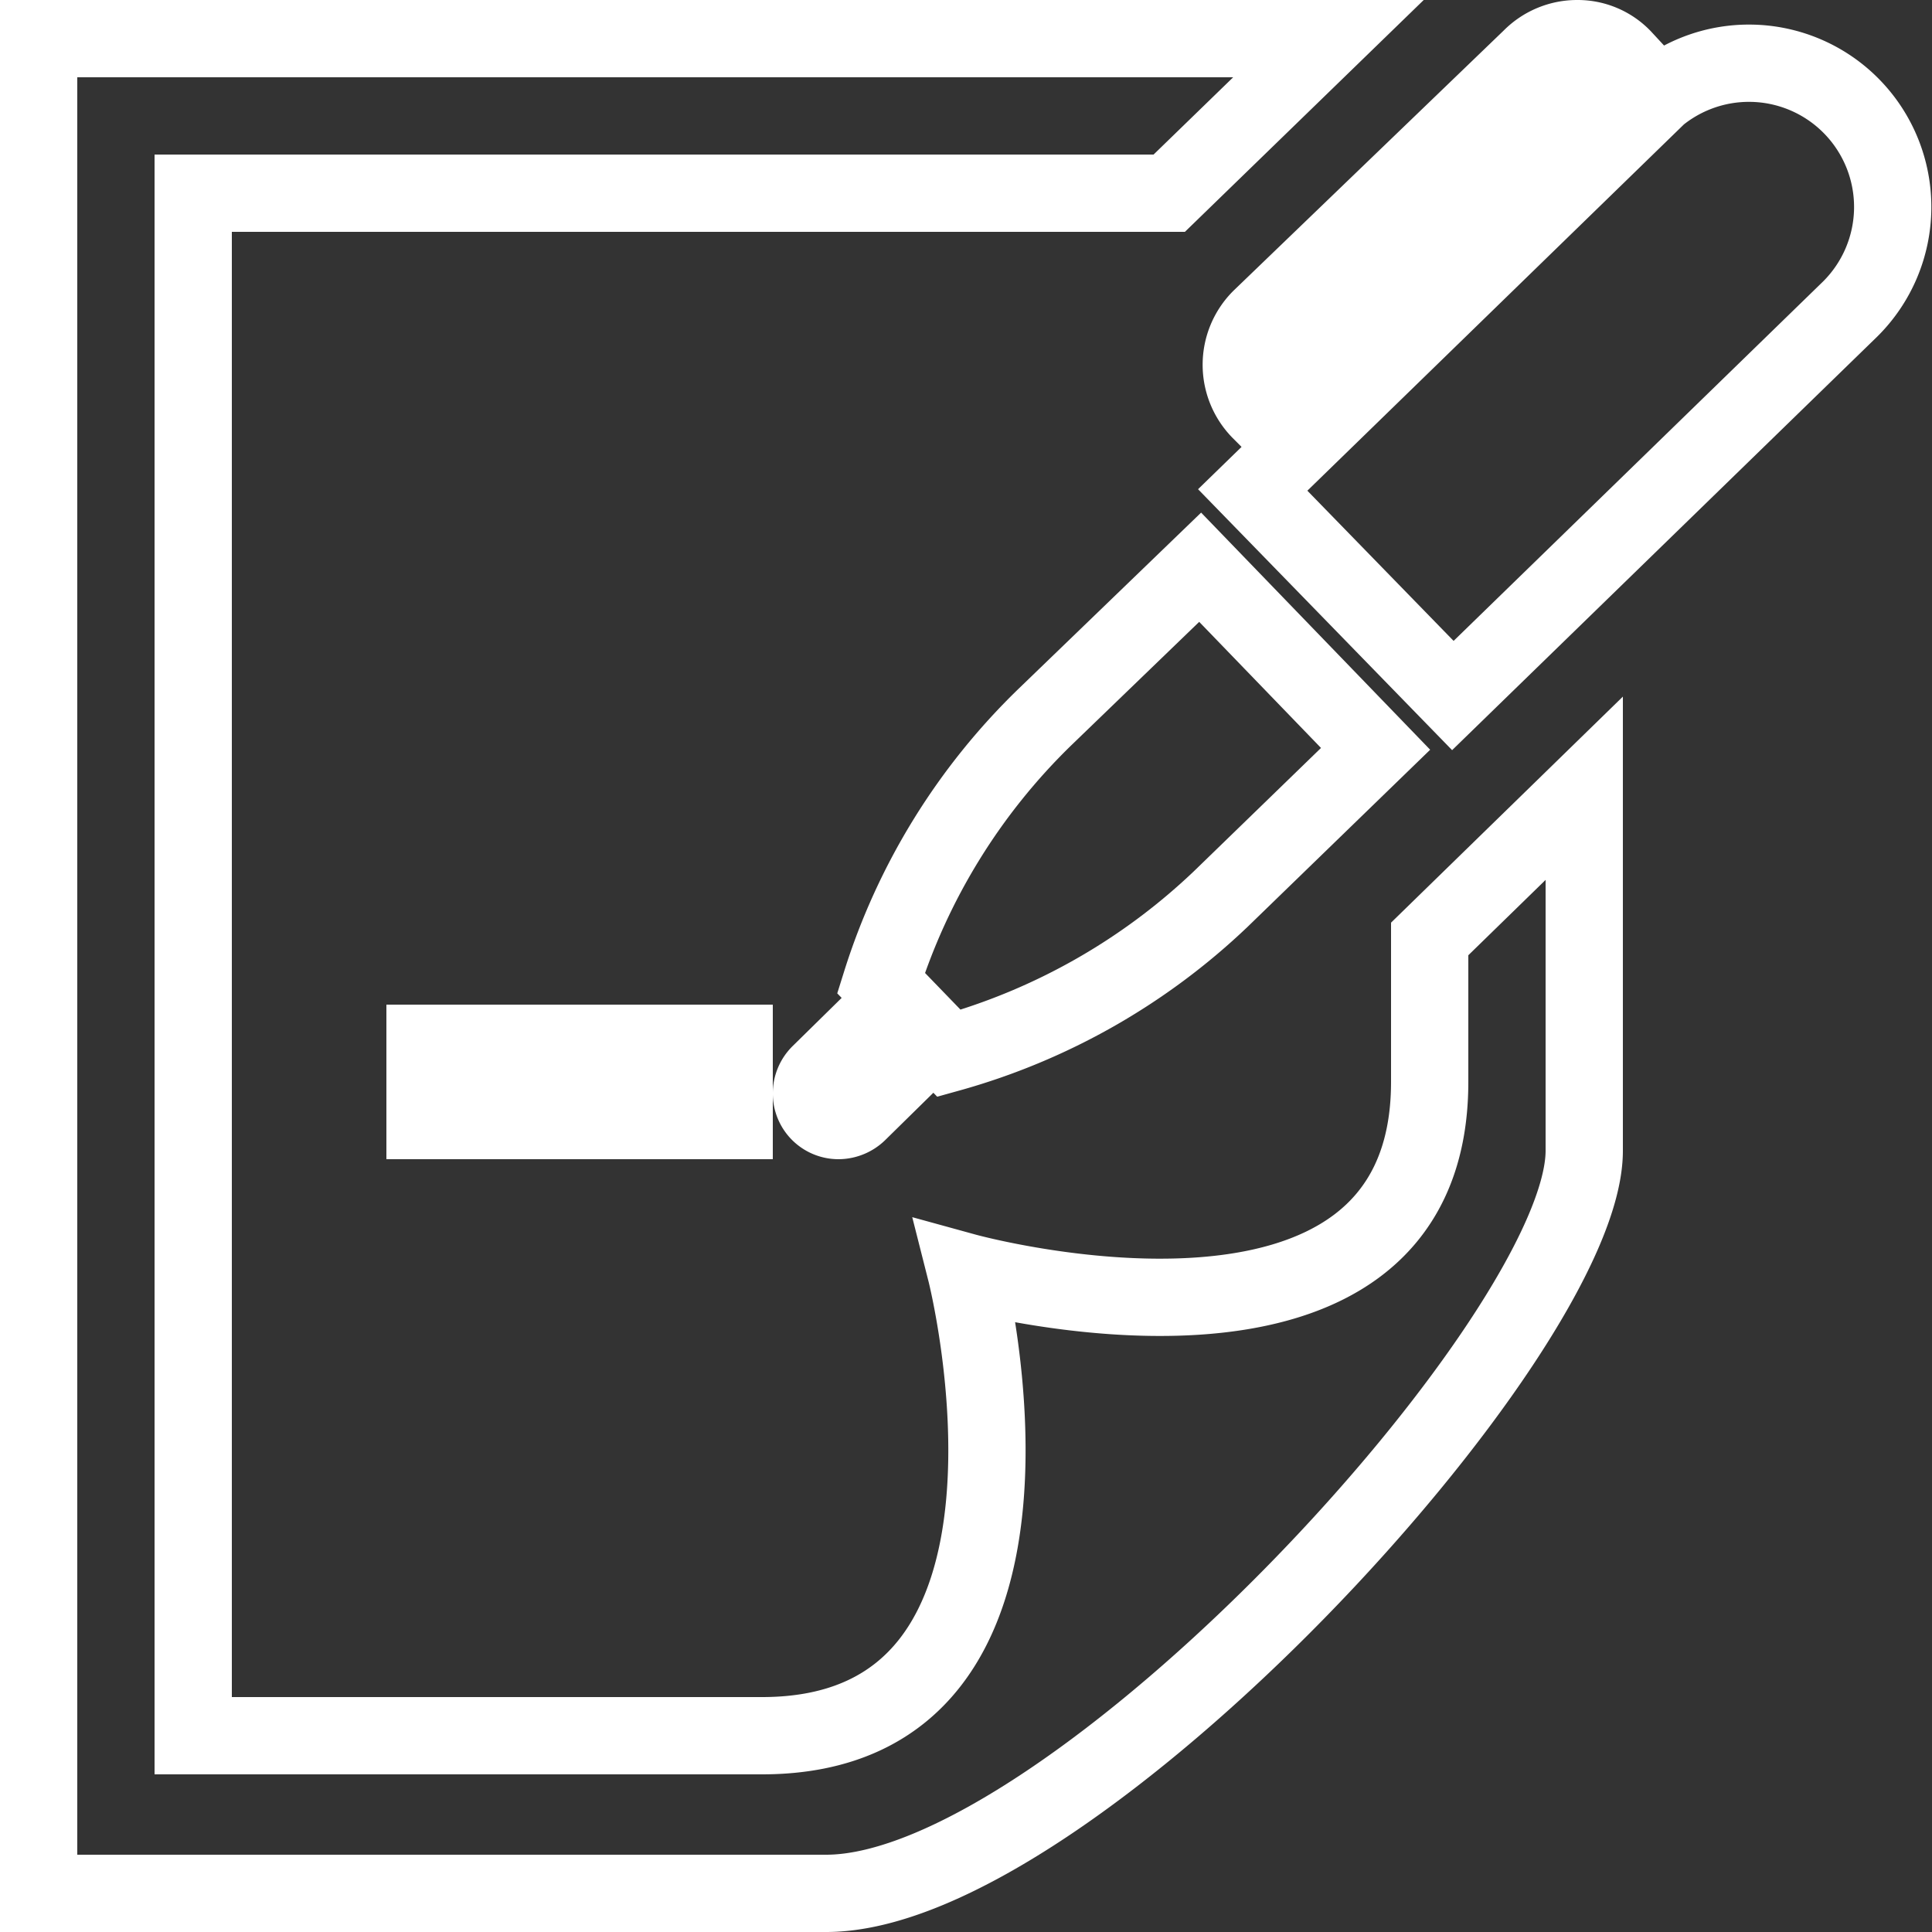 <svg xmlns="http://www.w3.org/2000/svg" viewBox="0 0 25 25"><rect x="0" y="0" width="25" height="25" fill="#333333" stroke="none"/><defs><style>.cls-1{fill:none;stroke:#fff;}</style></defs><g id="レイヤー_2" data-name="レイヤー 2"><g id="レイヤー_1-2" data-name="レイヤー 1"><path id="iconmonstr-pen-7" class="cls-1" d="M16.31,5.32a.85.85,0,0,1,0-1.2h0L19.81.75a.84.84,0,0,1,.6-.25.81.81,0,0,1,.6.26l-4.7,4.56Zm-5.7,8.57a.36.36,0,0,0-.11.26.35.35,0,0,0,.35.35.37.37,0,0,0,.25-.1l.58-.57-.49-.51Zm4.92-6.55-2,1.93a8.22,8.22,0,0,0-2.13,3.45l.88.91a8.33,8.33,0,0,0,3.52-2l2-1.94Zm5.82-6-5.14,5L18.8,9l5.14-5a1.86,1.86,0,0,0-2.59-2.67ZM9.5,13.5h-4v1h4Zm9-1.35V14c0,4.11-6,2.46-6,2.46s1.52,6-2.64,6H2.5V2.5H15.13l2.06-2H.5v24H10.69c3.16,0,9.81-7.22,9.81-9.61V10.2Z"/></g></g></svg>